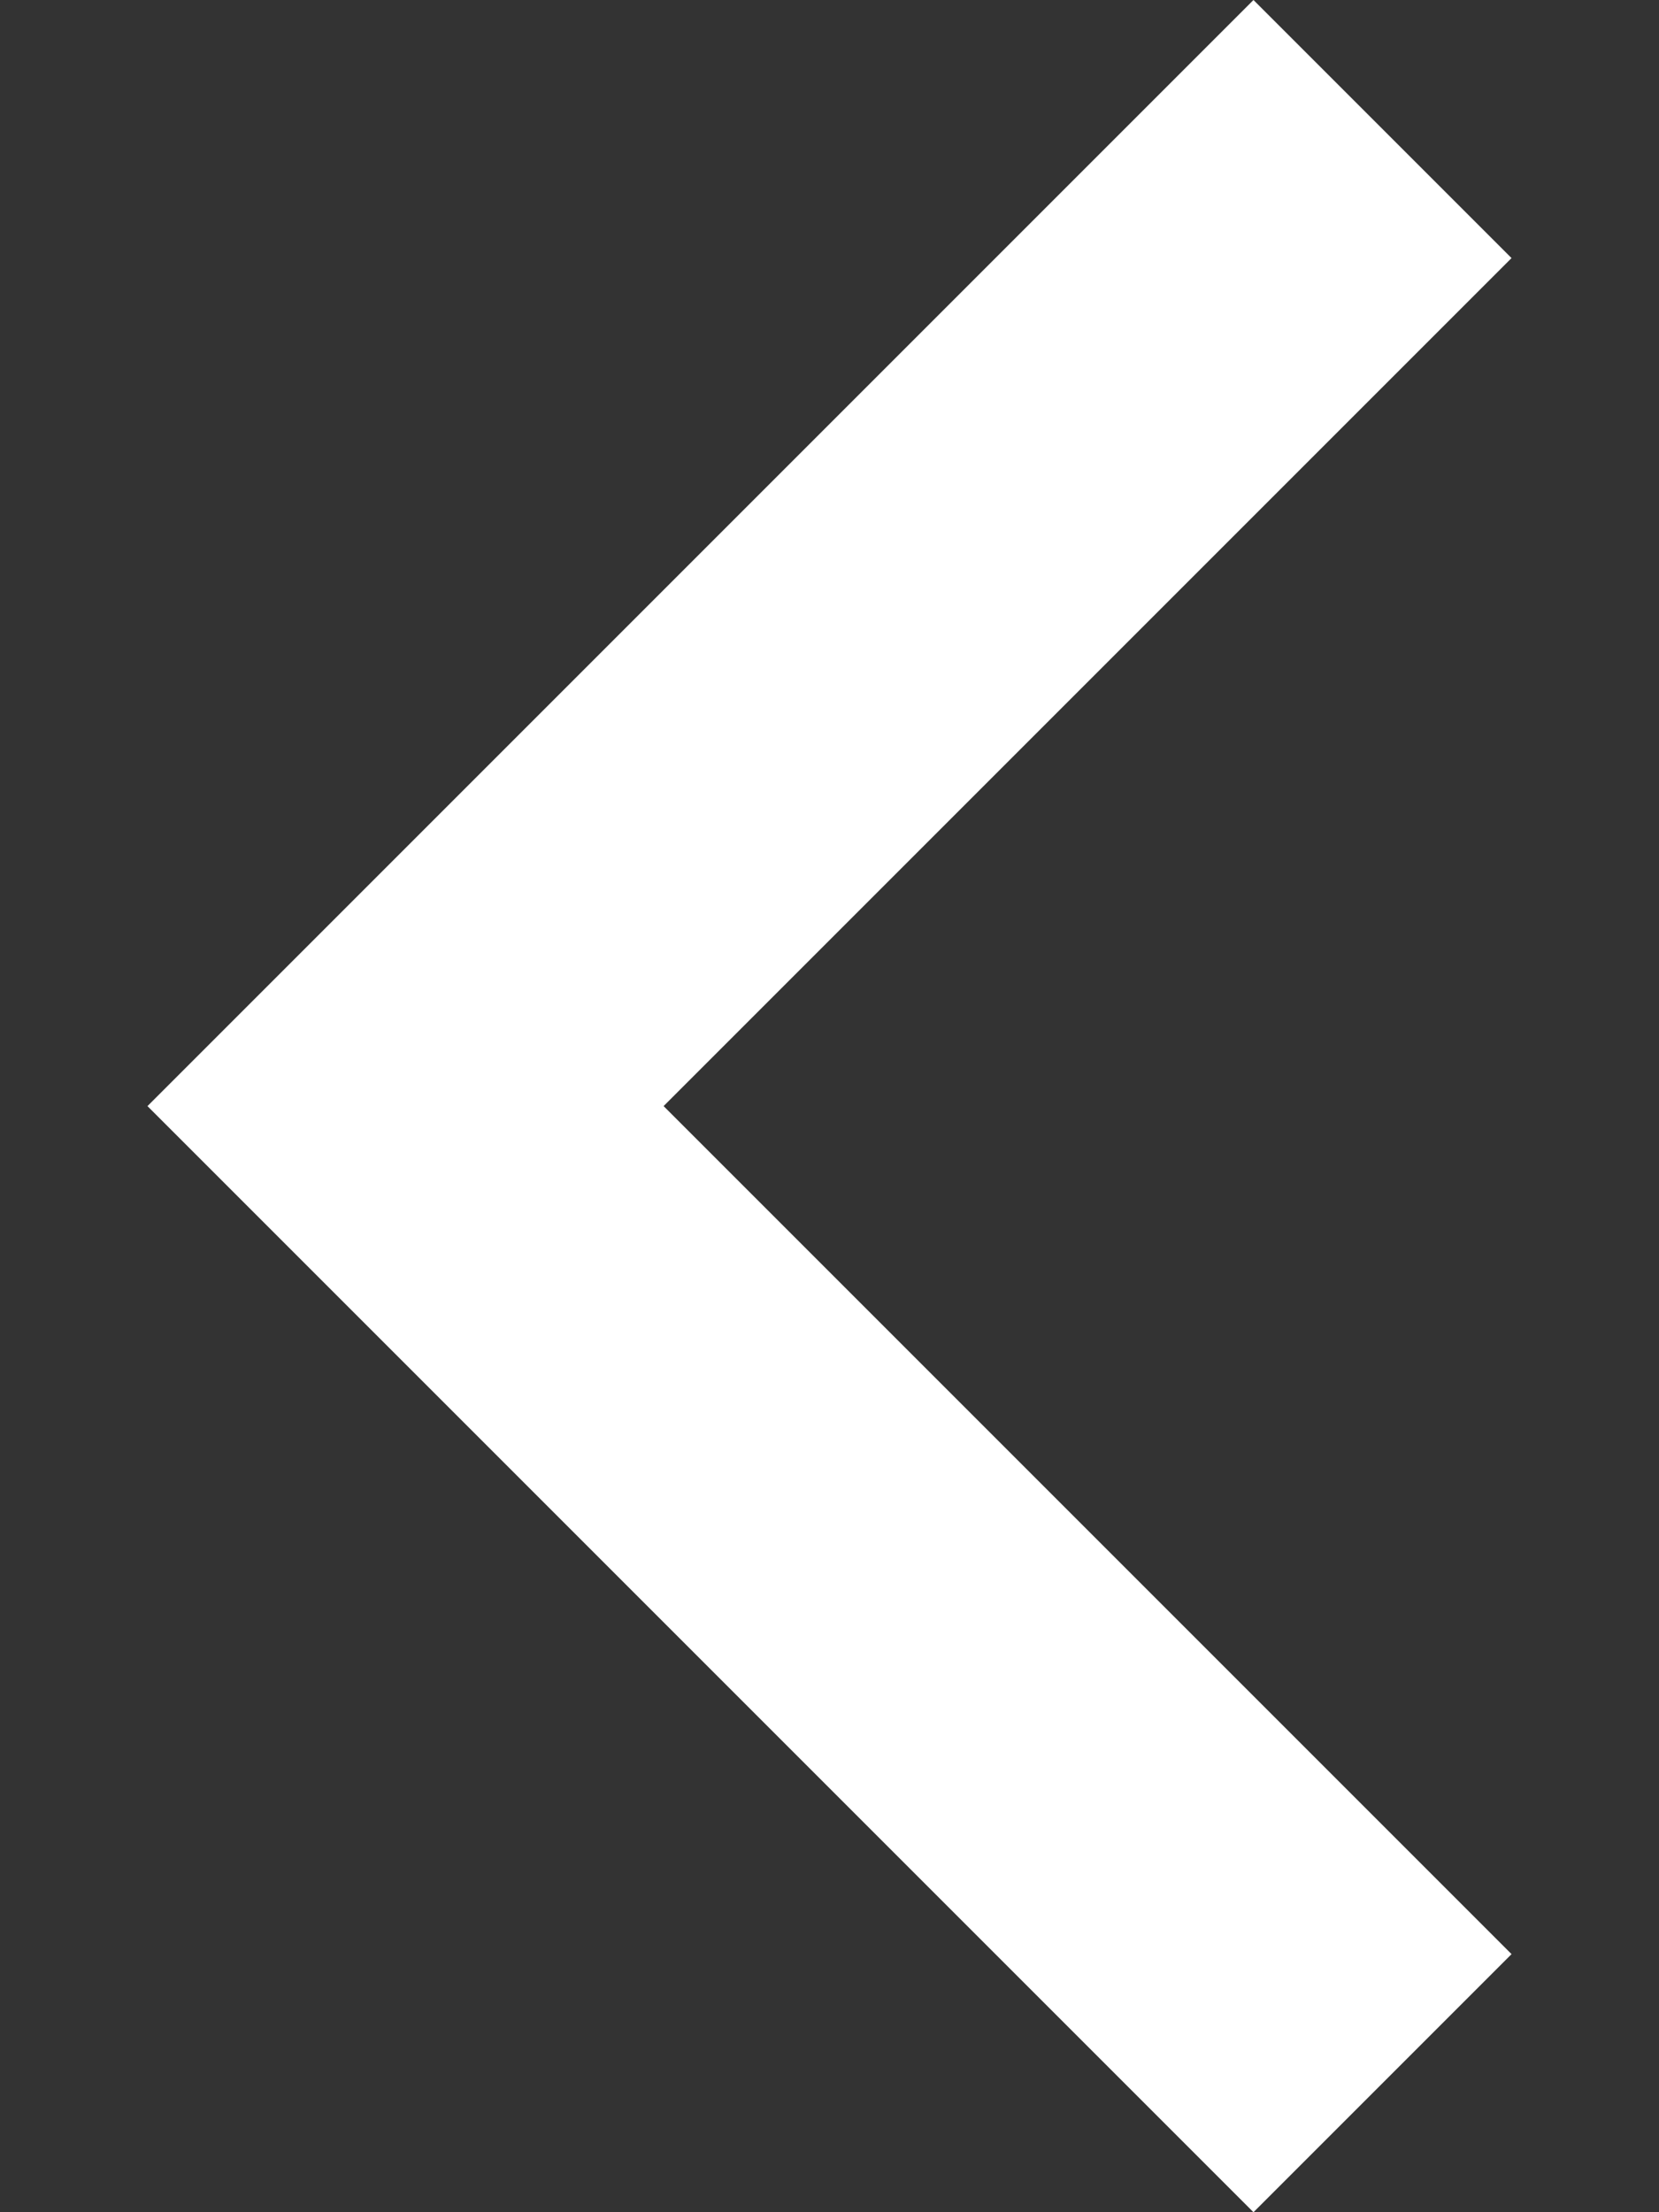 <svg width="9" height="12" viewBox="0 0 9 12" fill="none" xmlns="http://www.w3.org/2000/svg">
<rect x="0" y="0" width="9" height="12" fill="#333333" stroke="none"/>
<path d="M6.8 12L0.8 6L6.8 0L8.2 1.4L3.6 6L8.2 10.6L6.8 12Z" fill="white"/>
</svg>
